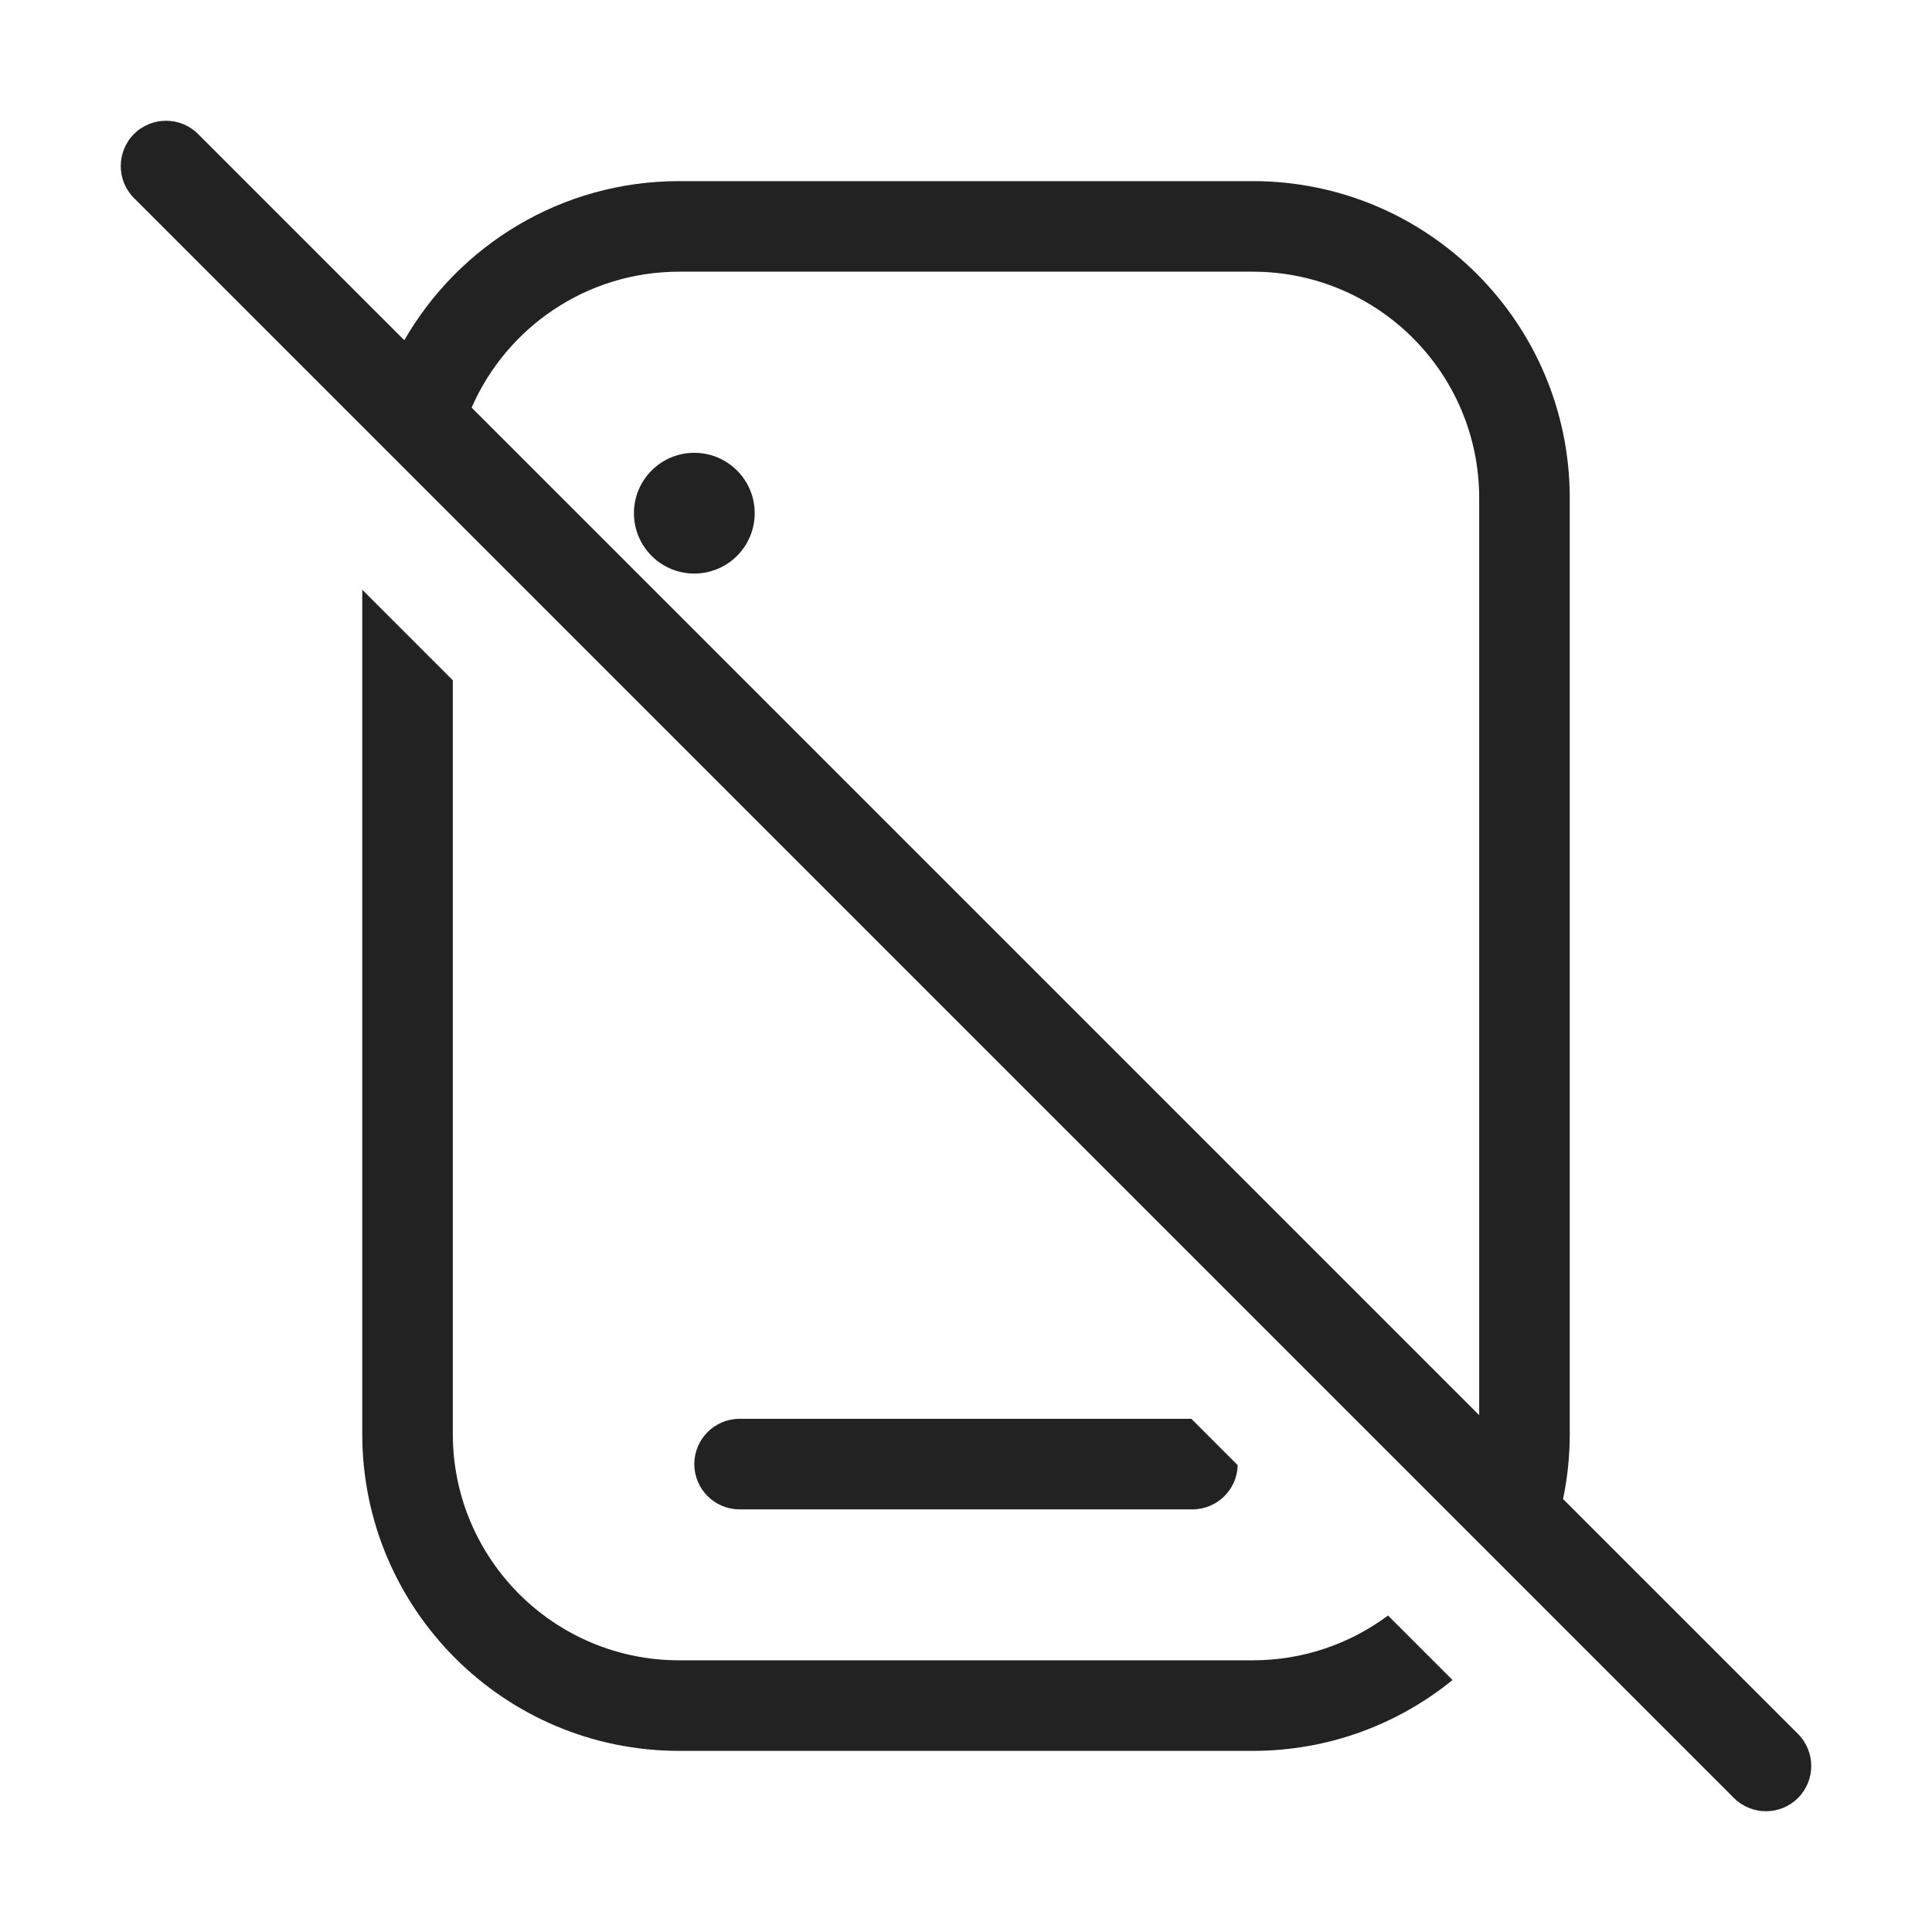 <svg width="64" height="64" viewBox="0 0 64 64" fill="none" xmlns="http://www.w3.org/2000/svg">
<path d="M25 17C25 18.105 24.105 19 23 19C21.895 19 21 18.105 21 17C21 15.895 21.895 15 23 15C24.105 15 25 15.895 25 17Z" fill="#222222"/>
<path fill-rule="evenodd" clip-rule="evenodd" d="M6.561 4.439C5.975 3.854 5.025 3.854 4.439 4.439C3.854 5.025 3.854 5.975 4.439 6.561L57.439 59.561C58.025 60.146 58.975 60.146 59.561 59.561C60.146 58.975 60.146 58.025 59.561 57.439L51.778 49.657C51.924 48.961 52 48.239 52 47.5V16.5C52 10.701 47.299 6 41.5 6H22.5C18.605 6 15.205 8.121 13.393 11.271L6.561 4.439ZM15.623 13.502L49 46.879V16.5C49 12.358 45.642 9 41.5 9H22.5C19.424 9 16.78 10.852 15.623 13.502Z" fill="#222222"/>
<path d="M45.98 53.516L48.117 55.653C46.311 57.12 44.008 58 41.5 58H22.5C16.701 58 12 53.299 12 47.5V19.535L15 22.535V47.5C15 51.642 18.358 55 22.5 55H41.5C43.179 55 44.73 54.448 45.98 53.516Z" fill="#222222"/>
<path d="M24.5 47H39.465L41 48.535C40.981 49.347 40.317 50 39.5 50H24.5C23.672 50 23 49.328 23 48.5C23 47.672 23.672 47 24.5 47Z" fill="#222222"/>
</svg>
